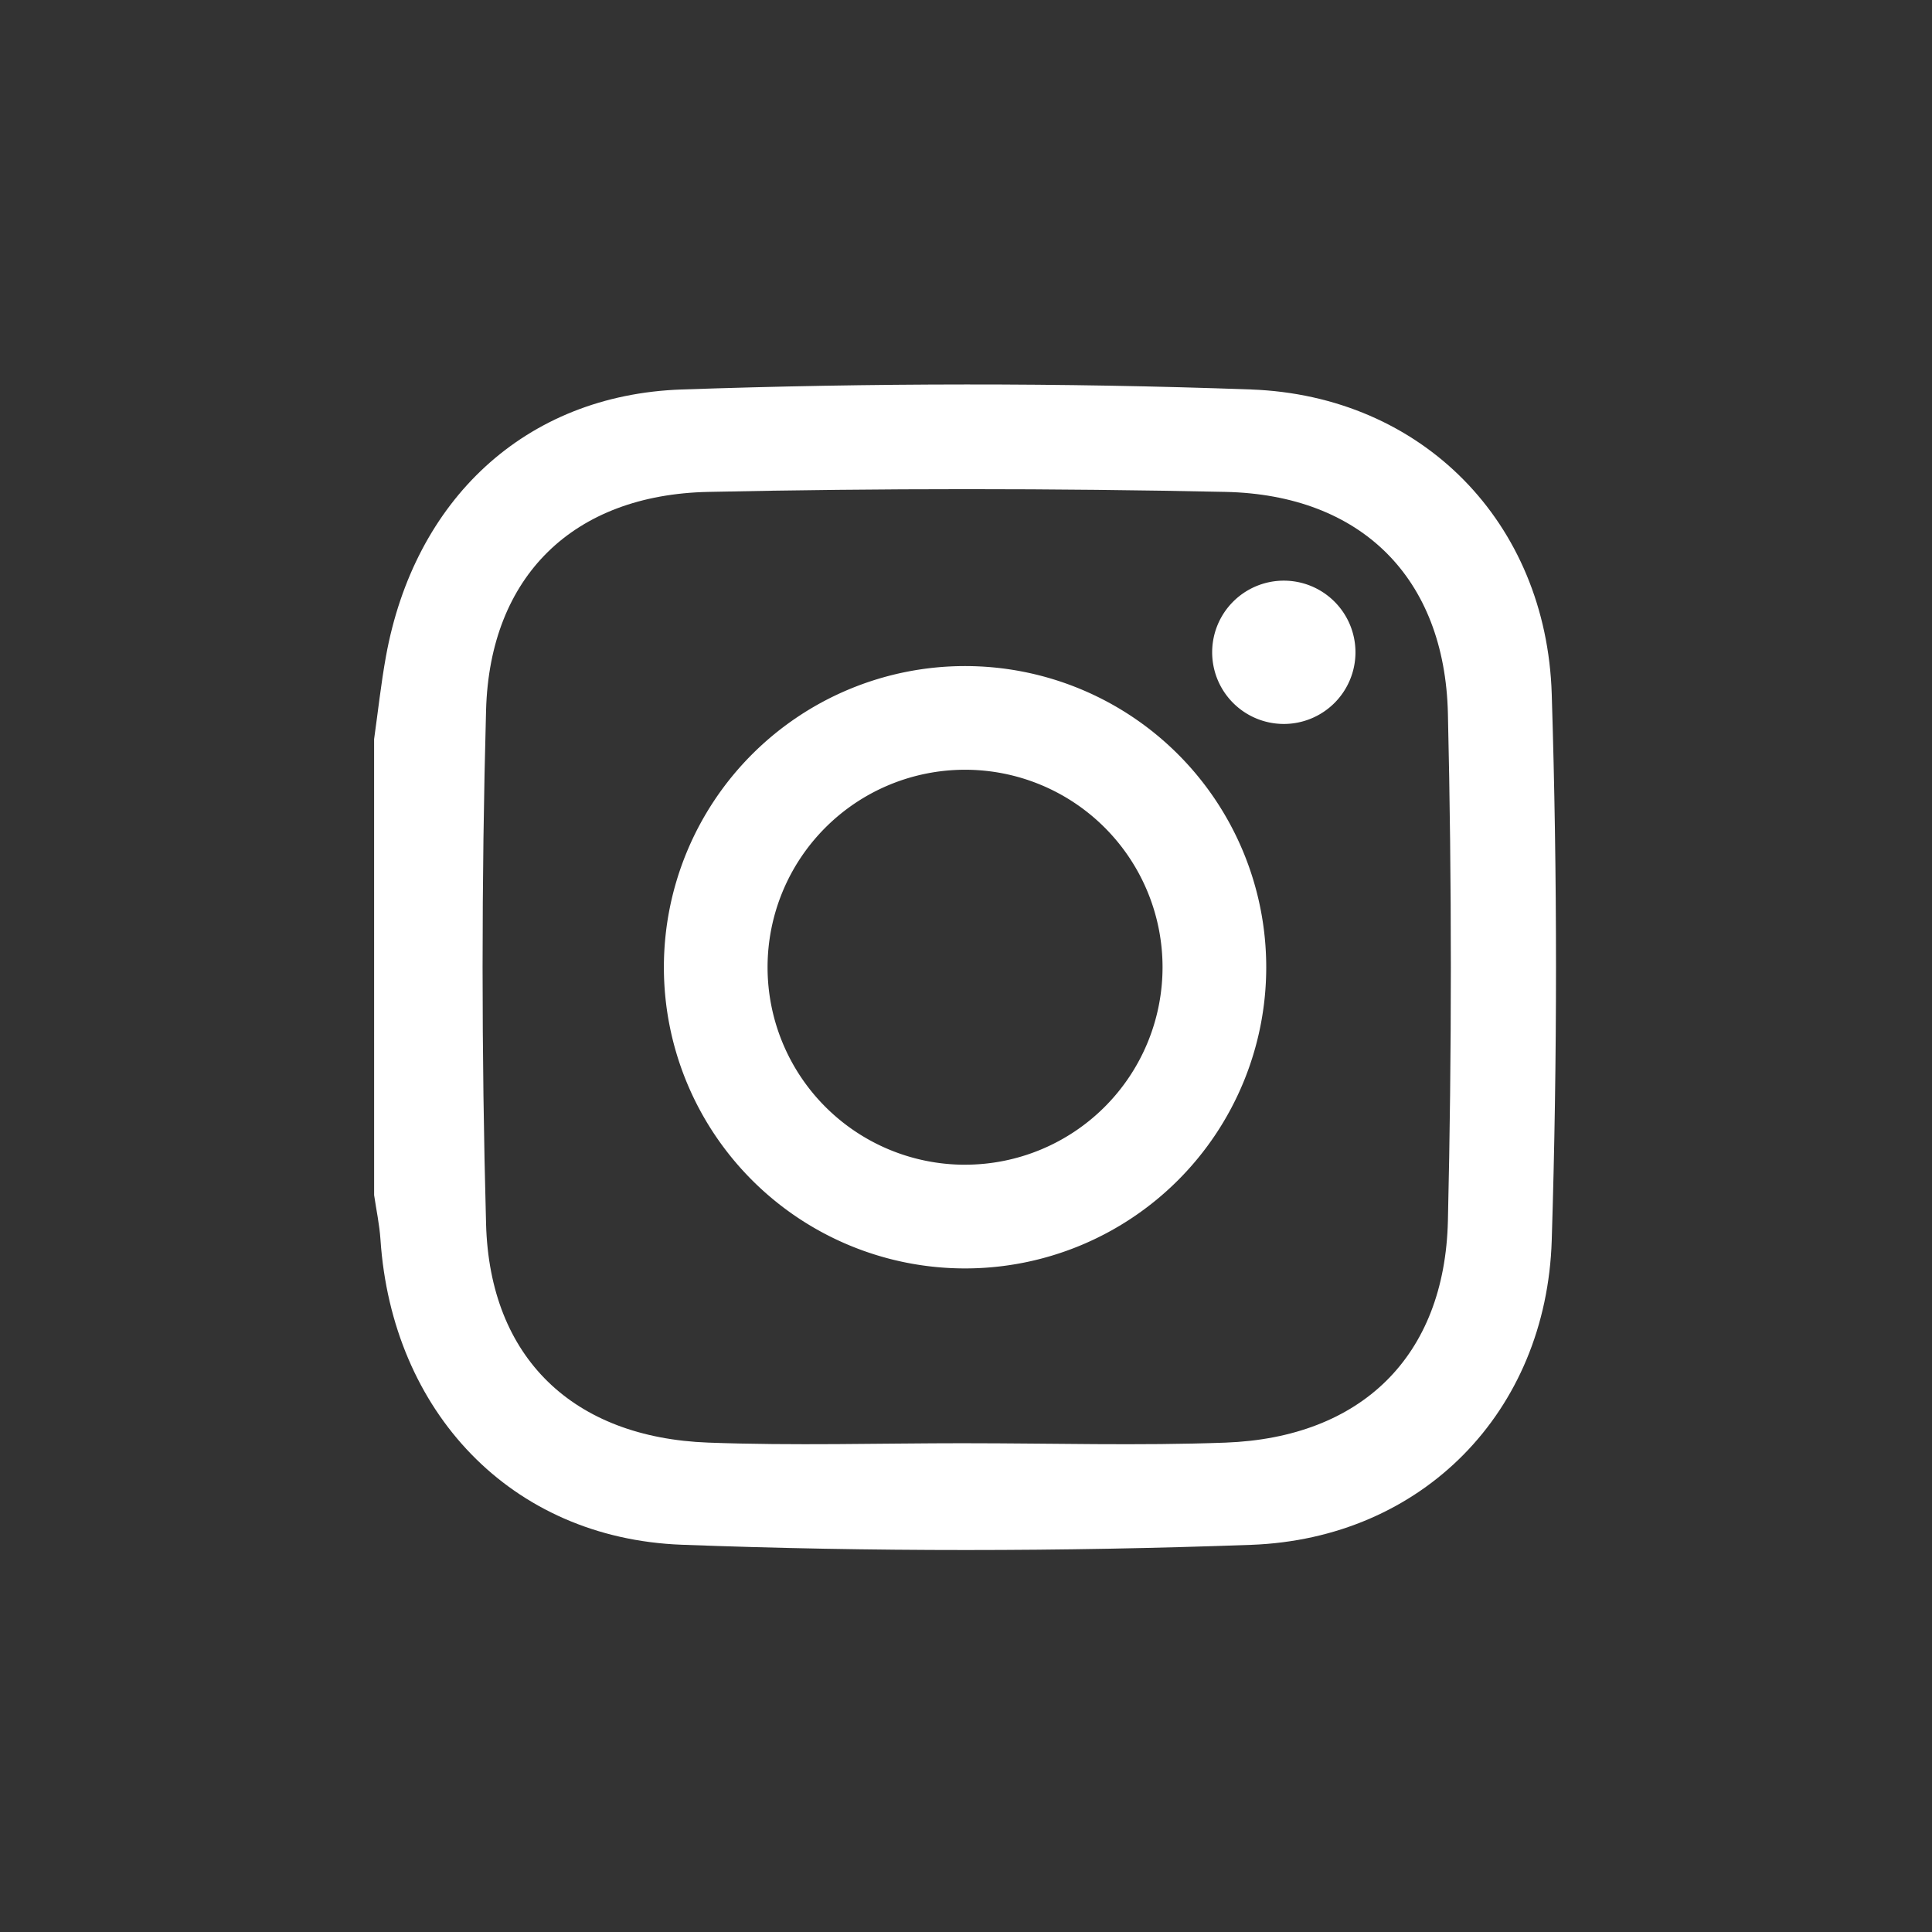 <?xml version="1.0" encoding="UTF-8"?> <svg xmlns="http://www.w3.org/2000/svg" width="300" height="300" viewBox="0 0 300 300"><rect x="0" y="0" width="300" height="300" fill="#333333" stroke="none"/> <g id="Group_4" data-name="Group 4" transform="translate(-1637 -100)"> <g id="instagram" transform="translate(1637 100)"> <path id="Path_3" data-name="Path 3" d="M150,0A150,150,0,1,1,0,150,150.007,150.007,0,0,1,150,0Z" fill="none"></path> </g> <g id="Group_3" data-name="Group 3" transform="translate(1600 62.379)"> <path id="Path_17" data-name="Path 17" d="M95.09,152.4c.608-4.295,1.071-8.614,1.844-12.878,4.382-24.15,21.479-40.581,45.925-41.423,29.434-1.011,58.957-1.065,88.386,0,26.607.958,45.876,20.659,46.707,47.275q1.327,42.393,0,84.855c-.831,26.616-20.093,46.315-46.7,47.275-29.429,1.063-58.959,1.089-88.386-.016-26.611-1-45.007-20.746-46.787-47.4-.154-2.306-.648-4.591-.985-6.886Zm91.787,109.326c13.468,0,26.95.4,40.4-.094,21.089-.782,34.061-13.368,34.553-34.437q.916-39.379,0-78.8c-.492-21.064-13.473-33.945-34.553-34.392q-40.134-.849-80.3,0c-20.92.439-33.929,13.058-34.5,33.891q-1.083,39.877,0,79.8c.568,20.831,13.577,33.158,34.5,33.934C160.264,262.124,173.578,261.723,186.877,261.723Zm0,0" fill="#fff"></path> <path id="Path_18" data-name="Path 18" d="M220.759,174a46.766,46.766,0,1,0,46.767,46.765A46.767,46.767,0,0,0,220.759,174Zm0,77.43a30.666,30.666,0,1,1,30.666-30.666A30.665,30.665,0,0,1,220.759,251.426Zm0,0" transform="translate(-33.906 -32.951)" fill="#fff"></path> <path id="Path_19" data-name="Path 19" d="M345.537,161.869a11.126,11.126,0,1,1-11.125-11.127A11.125,11.125,0,0,1,345.537,161.869Zm0,0" transform="translate(-98.061 -22.958)" fill="#fff"></path> </g> </g> </svg> 